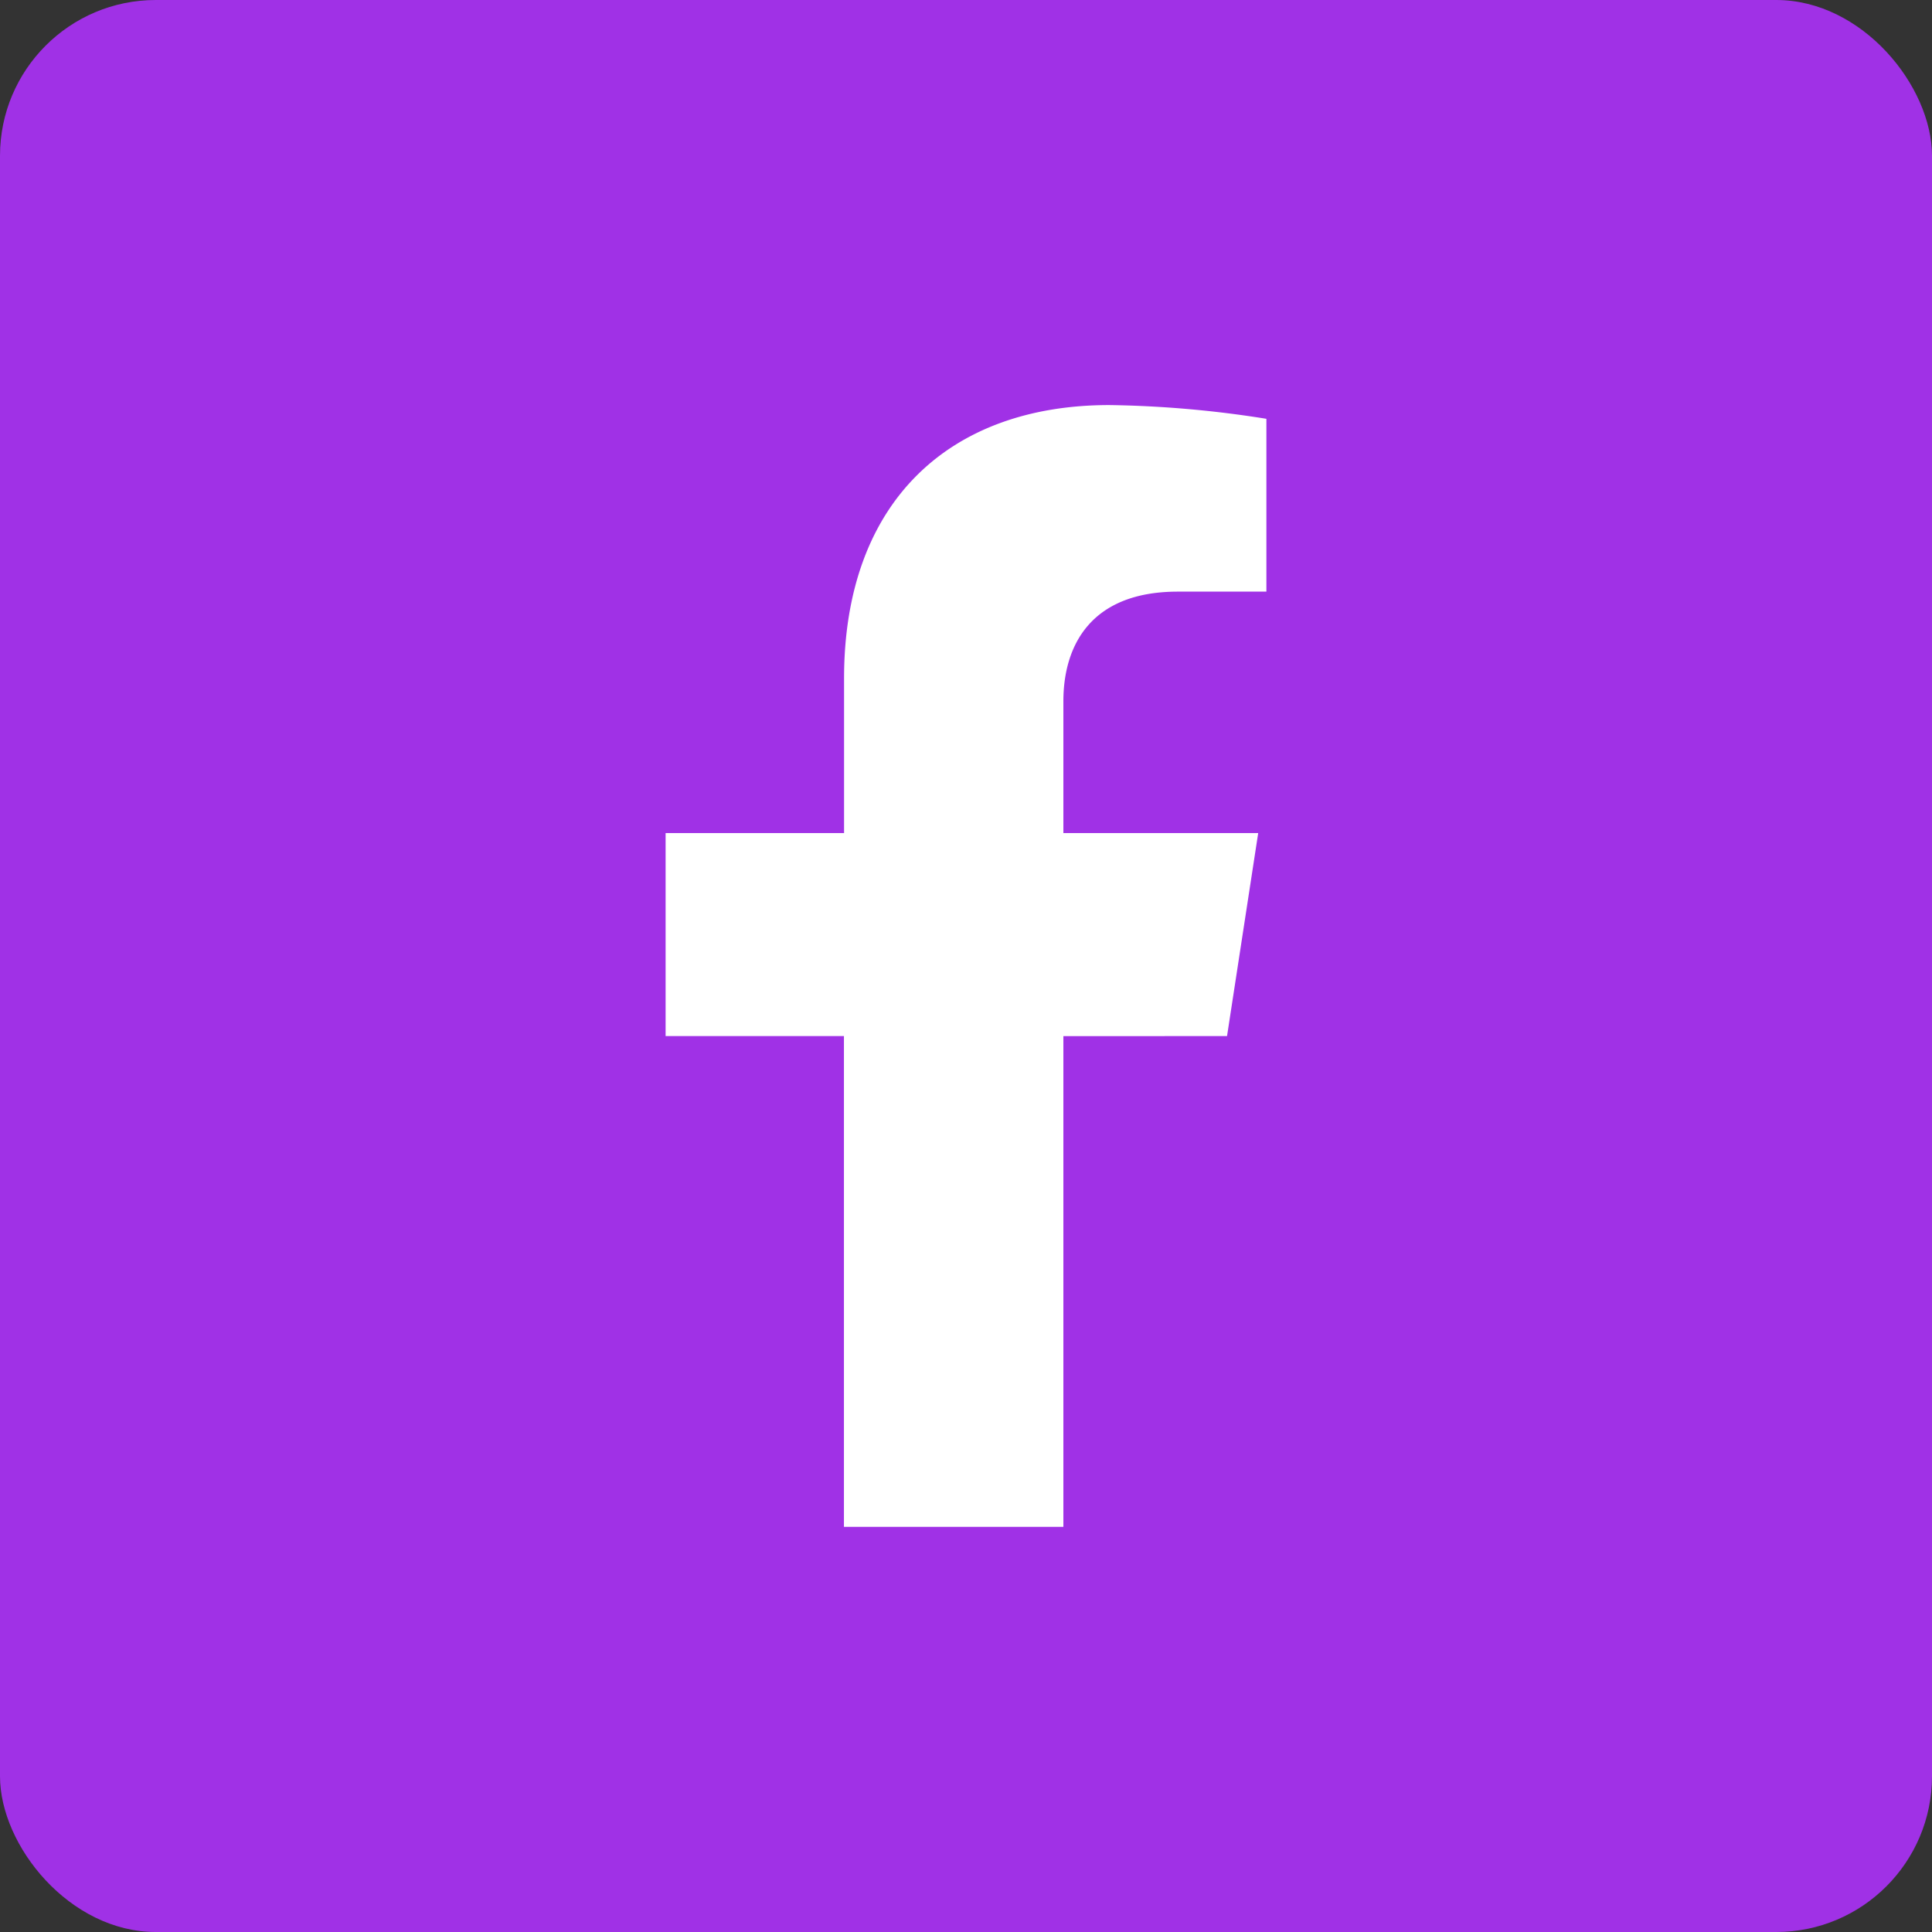 <svg xmlns="http://www.w3.org/2000/svg" width="62" height="62" viewBox="0 0 62 62">
  <rect x="0" y="0" width="62" height="62" fill="#333333" stroke="none"/>
  <g id="Group_429" data-name="Group 429" transform="translate(-819 -3922.869)">
    <rect id="Rectangle_144" data-name="Rectangle 144" width="62" height="62" rx="5" transform="translate(819 3922.869)" fill="#A031E6"/>
    <path id="Icon_corebrands-facebook-f" data-name="Icon corebrands-facebook-f" d="M26.377,20.25l1-6.515H21.125V9.507c0-1.782.873-3.52,3.673-3.52H27.64V.441A34.667,34.667,0,0,0,22.6,0c-5.148,0-8.513,3.121-8.513,8.769v4.966H8.36v6.515h5.723V36h7.042V20.251Z" transform="translate(832 3935.868)" fill="#fff"/>
  </g>
</svg>
